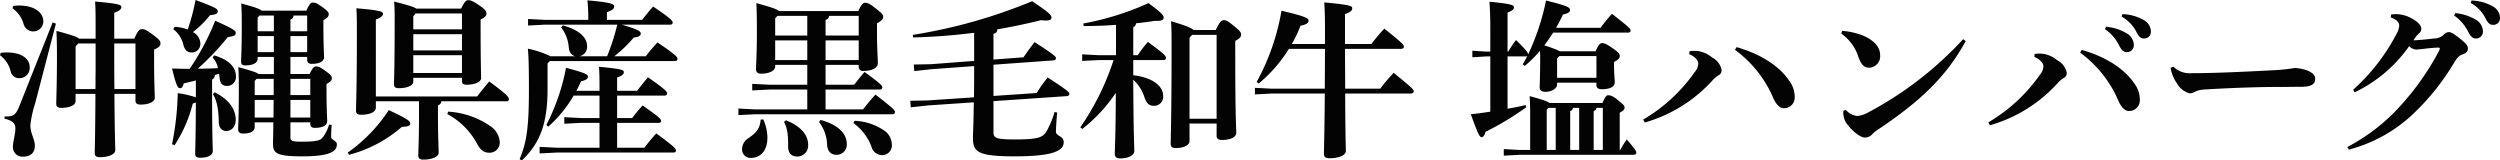 <svg xmlns="http://www.w3.org/2000/svg" width="434.61" height="27.9" viewBox="0 0 434.61 27.9">
  <path id="ttl_hamburg" d="M619.66,17.06c-.03,7.32-.12,9.54-.12,10.32,0,.45.27.69.87.69,1.5,0,2.7-.48,2.7-1.23,0-.48-.09-2.13-.15-9.78h3.66v1.17c0,.45.27.69.87.69,1.5,0,2.49-.48,2.49-1.2,0-.69-.12-2.49-.12-6.69V9.35c.87-.36,1.11-.66,1.11-1.08,0-.36-.18-.66-1.29-1.47-1.11-.84-1.47-.99-1.92-.99-.42,0-.66.15-1.35,1.65h-3.48V2.96c.99-.36,1.23-.66,1.23-.99,0-.36-.27-.6-4.56-.96.09,1.26.09,2.58.09,4.5V7.46h-2.88c-.3-.3-1.23-.63-3.93-1.35.06,1.26.09,2.4.09,4.56,0,4.65-.12,7.14-.12,8.13,0,.48.27.69.87.69,1.47,0,2.49-.45,2.49-1.2V17.06Zm-3.45-.84V8.81l.45-.51h3.03v4.98c-.03.99,0,1.95-.03,2.94ZM626.62,8.3v7.92h-3.66c-.03-2.64-.03-5.28-.03-7.92ZM605.23,2.18a5,5,0,0,1,1.92,2.64,1.744,1.744,0,0,0,3.45-.39c0-1.38-1.35-2.73-4.23-2.73-.33,0-.66.03-.99.06Zm-2.16,8.16a4.957,4.957,0,0,1,1.83,2.7,1.5,1.5,0,0,0,1.59,1.29,1.771,1.771,0,0,0,1.74-1.92c0-1.38-1.26-2.55-3.99-2.55-.33,0-.69.03-1.05.06Zm9.72-5.49-.57-.21-5.73,14.4c-.72,1.8-1.08,1.95-2.61,1.95l-.03.39c1.56.33,1.89.93,1.89,1.71,0,1.02-.42,2.25-.42,3.06A1.666,1.666,0,0,0,607,27.98c1.38,0,2.13-.66,2.13-1.92,0-1.14-.78-2.07-.78-3.57a19.4,19.4,0,0,1,.84-3.81Zm24.33,12.81a16.326,16.326,0,0,0-3.15-.72,50.227,50.227,0,0,1-.99,8.88l.45.15a23.777,23.777,0,0,0,3.15-7.23,2.789,2.789,0,0,0,.54-.18c-.03,6.72-.12,8.34-.12,8.88s.21.72.93.72c1.23,0,2.13-.42,2.13-1.17s-.12-2.25-.12-10.26V14.57a.868.868,0,0,0,.48-.78c.24-.09.48-.15.72-.24a6.778,6.778,0,0,1,.12.87c.09.87.54,1.26,1.26,1.26a1.54,1.54,0,0,0,1.56-1.71c0-1.59-1.29-2.88-3.78-3.6l-.27.36a3.772,3.772,0,0,1,.93,1.86q-1.755.09-3.51.09a45.635,45.635,0,0,0,5.22-5.49c1.08-.15,1.38-.3,1.38-.69,0-.42-.24-.66-3.57-2.16a43.18,43.18,0,0,1-4.44,8.37c-.99,0-1.98-.03-3.06-.06.78,3.24,1.05,3.42,1.38,3.42.3,0,.48-.18.66-.84.72-.15,1.41-.33,2.1-.51Zm13.56-7.02v2.97h-2.67c-.27-.27-1.11-.54-3.51-1.2.06,1.14.09,1.89.09,3.9,0,4.68-.12,6.3-.12,6.93,0,.48.33.72.84.72,1.2,0,2.04-.36,2.04-1.11v-.84h3.24c-.03,2.67-.06,3.27-.06,3.72,0,1.65.6,2.19,5.13,2.19,4.92,0,5.97-.93,5.97-2.07,0-.75-.99-.69-.99-1.32,0-.39,0-1.08.09-2.07l-.45-.06a6.921,6.921,0,0,1-.99,2.07c-.42.6-.75.9-3.81.9-1.62,0-1.92-.15-1.92-.72V22.01h3.45v.24c0,.54.3.72.81.72,1.2,0,2.13-.36,2.13-1.17,0-.51-.12-1.92-.12-5.79v-.66c.75-.42.93-.66.93-1.02,0-.27-.12-.54-.99-1.17-1.11-.81-1.35-.87-1.74-.87-.36,0-.6.21-1.14,1.32h-3.33V10.64h2.91v.48c0,.54.3.72.81.72,1.2,0,2.13-.36,2.13-1.17,0-.51-.12-1.86-.12-5.61V4.25c.75-.42.93-.69.93-1.05,0-.27-.12-.51-.99-1.14-1.11-.81-1.38-.87-1.77-.87-.36,0-.57.21-1.14,1.41h-7.77c-.24-.27-.99-.57-3.54-1.26.06,1.14.09,1.95.09,3.96,0,4.14-.12,5.52-.12,6.15,0,.48.24.66.75.66,1.29,0,2.13-.42,2.13-1.17v-.3Zm2.88-4.47V4.13a.716.716,0,0,0,.54-.69h2.37V6.17Zm-2.88,0h-2.82V3.8l.33-.36h2.49Zm2.88,3.63V7.01h2.91V9.8Zm-5.7,0V7.01h2.82V9.8Zm5.7,7.47V14.45h3.45v2.82Zm-6.21,0V14.81l.33-.36h2.97v2.82Zm6.21,3.9V18.11h3.45v3.06Zm-6.21,0V18.11h3.3c-.03,1.02-.03,2.04-.03,3.06ZM633.19,5.81a4.663,4.663,0,0,1,1.77,2.79c.27.9.72,1.26,1.41,1.26a1.473,1.473,0,0,0,1.53-1.62,2.325,2.325,0,0,0-1.29-1.92,17.233,17.233,0,0,0,2.97-2.94c1.02-.09,1.35-.3,1.35-.66,0-.42-.24-.63-3.87-1.98a36.343,36.343,0,0,1-1.35,5.13,8.032,8.032,0,0,0-2.28-.48Zm6.9,11.31c.66,1.08.96,2.46,1.02,4.89.03.96.54,1.5,1.29,1.5,1.02,0,1.65-.84,1.65-1.98,0-1.71-1.11-3.48-3.66-4.74ZM675.43,2.24c-.39-.3-1.38-.6-3.84-1.23.09,1.11.09,1.95.09,3.36,0,8.49-.12,10.41-.12,11.04,0,.45.24.66.81.66,1.5,0,2.55-.45,2.55-1.14v-.66h8.46v.54c0,.45.24.66.81.66,1.41,0,2.52-.48,2.52-1.14,0-.69-.09-2.55-.09-9.42V4.13c.81-.39,1.02-.66,1.02-1.02,0-.33-.12-.66-1.17-1.38-1.14-.78-1.56-.96-1.98-.96-.39,0-.63.21-1.26,1.47Zm-.09.84h8.04V5.84h-8.46V3.56Zm-.42,3.6h8.46V9.5h-8.46Zm0,3.66h8.46v3.09h-8.46Zm-6.51,7.17V4.13c.99-.36,1.23-.66,1.23-.99,0-.36-.27-.6-4.62-.96.09,1.26.09,2.58.09,4.5,0,9.48-.15,12.21-.15,13.32,0,.45.27.69.87.69,1.56,0,2.58-.48,2.58-1.23V18.35h7.5v2.97c0,3.48-.12,5.64-.12,6.48,0,.45.27.69.87.69,1.47,0,2.67-.48,2.67-1.2,0-.9-.12-2.73-.12-5.91V19.04a.706.706,0,0,0,.57-.69h11.34a.38.38,0,0,0,.42-.36c0-.39-.33-.81-3.42-3.09-.75.9-1.47,1.77-2.1,2.61Zm12.42,3.06a12.653,12.653,0,0,1,5.13,5.07c.66,1.29,1.32,1.65,2.16,1.65a1.764,1.764,0,0,0,1.83-1.89,3.625,3.625,0,0,0-1.68-2.76,14.263,14.263,0,0,0-7.29-2.49Zm-17.07,7.08a22.884,22.884,0,0,0,9.18-4.86c1.14-.03,1.44-.21,1.44-.57,0-.42-.18-.66-3.72-2.34a27.079,27.079,0,0,1-7.14,7.38Zm43.53-10.29v3.9h-3.21l-2.91-.15v1.14l2.91-.15h3.21v4.32h-7.41l-3-.15v1.14l3-.15h20.25c.3,0,.45-.15.45-.36,0-.3-.27-.66-3.42-2.97-.69.75-1.41,1.62-2.07,2.49h-4.74V22.1h7.2c.3,0,.45-.15.45-.36,0-.3-.36-.66-3.21-2.67-.75.81-1.26,1.47-1.83,2.19h-2.61v-3.9h8.22c.33,0,.48-.18.48-.39,0-.3-.36-.72-3.33-2.79-.72.84-1.29,1.56-1.89,2.34h-3.48V14.21c.96-.33,1.17-.6,1.17-.93,0-.36-.33-.57-4.32-.93.09,1.11.09,2.34.09,4.17h-4.02c.3-.54.57-1.11.81-1.65.81-.18,1.2-.42,1.2-.78,0-.39-.3-.63-3.81-1.56a36.553,36.553,0,0,1-3.42,9.93l.33.3a21.641,21.641,0,0,0,4.41-5.4Zm-8.52-6.84a16.689,16.689,0,0,0-3.93-1.32c.09,1.05.18,2.4.18,7.08,0,6.78-.42,9.27-1.62,12.12l.39.24c3.03-2.91,4.47-6.15,4.47-12.42V11.75l.39-.39h21.72c.33,0,.48-.18.48-.39,0-.3-.27-.69-3.48-2.85-.78.84-1.29,1.44-2.04,2.4h-5.46a23.44,23.44,0,0,0,3.39-3.27c.84-.06,1.2-.3,1.2-.66,0-.39-.3-.69-3.3-1.56h8.4c.3,0,.45-.15.45-.36,0-.3-.27-.69-3.39-2.79-.75.81-1.35,1.59-1.92,2.31h-6.12V2.87c.93-.36,1.26-.57,1.26-1.02,0-.42-.51-.69-4.65-1.05a29.892,29.892,0,0,1,.15,3.27v.12h-7.56l-2.91-.15V5.18l2.91-.15h12.6a39.031,39.031,0,0,1-1.77,5.49h-4.8a1.648,1.648,0,0,0,1.32-1.77c0-1.44-1.26-2.76-4.2-3.6l-.3.36a6.492,6.492,0,0,1,1.32,3.51c.12.93.54,1.38,1.17,1.5Zm53.58,1.5v.27a.707.707,0,0,0,.81.78c1.41,0,2.52-.45,2.52-1.38,0-.78-.15-2.4-.15-5.16V4.79c.87-.48,1.08-.75,1.08-1.14s-.3-.66-1.29-1.44c-1.05-.84-1.47-.99-1.86-.99-.33,0-.6.24-1.2,1.44h-13.8c-.27-.3-1.17-.63-3.9-1.38.06,1.2.09,2.22.09,5.04,0,3.75-.15,5.73-.15,6.45,0,.51.3.78.84.78,1.53,0,2.49-.54,2.49-1.26v-.27h5.58v3.45h-6.57l-3-.15v1.14l3-.15h6.57v3.45h-8.97l-3-.15v1.14l3-.15h23.73c.3,0,.48-.12.48-.36,0-.33-.24-.63-3.39-3.06-.84.93-1.5,1.74-2.16,2.58h-6.51V16.31h9.39c.33,0,.48-.18.48-.39,0-.3-.27-.6-3.09-2.67-.69.78-1.23,1.47-1.8,2.22h-4.98V12.02Zm-14.52-.84V7.76h5.58v3.42Zm8.76,0V7.76h5.76v3.42Zm5.76-7.68V6.92h-5.76V4.19a.711.711,0,0,0,.6-.69Zm-8.94,0V6.92h-5.58v-3l.39-.42Zm2.04,18.45a6.779,6.779,0,0,1,1.41,4.02c.09,1.17.78,1.68,1.59,1.68a1.755,1.755,0,0,0,1.83-1.86c0-1.92-1.65-3.42-4.56-4.2Zm-10.14-.42c-.15,1.56-.66,2.22-2.19,3.27a2.27,2.27,0,0,0-1.05,1.92,1.467,1.467,0,0,0,1.53,1.47c1.62,0,2.88-1.17,2.88-3.54a7.941,7.941,0,0,0-.72-3.15Zm16.11.6a8.9,8.9,0,0,1,3.15,4.11,1.941,1.941,0,0,0,1.86,1.47,1.7,1.7,0,0,0,1.68-1.89,3,3,0,0,0-1.26-2.34,9.79,9.79,0,0,0-5.22-1.74Zm-12.06-.18c.51.87.75,2.01.72,4.23,0,1.26.66,1.77,1.59,1.77a1.886,1.886,0,0,0,1.89-2.04c0-1.74-1.32-3.27-3.87-4.26ZM761.8,7.25a105.41,105.41,0,0,0,10.62-.81v4.89l-7.5.57-3,.06.09,1.14,2.97-.33,7.44-.54c0,1.8,0,3.63-.03,5.43l-8.07.54-3,.06.09,1.14,2.97-.33,7.98-.54c-.06,4.35-.15,5.43-.15,6.21,0,2.46.93,3.18,7.32,3.18,6.99,0,8.46-1.11,8.46-2.46,0-1.11-1.35-1.05-1.35-1.8,0-.69.09-2.04.21-3.36l-.45-.09a15.354,15.354,0,0,1-1.35,3.27c-.66,1.14-1.38,1.5-5.58,1.5-3.3,0-3.69-.27-3.69-1.26v-5.4l12.75-.87c.3-.03.45-.18.45-.39,0-.27-.33-.63-3.78-2.85a27.614,27.614,0,0,0-1.92,2.7l-7.5.51V11.99l10.41-.75c.3-.03.45-.18.45-.39,0-.27-.27-.57-3.72-2.79-.69.9-1.29,1.71-1.92,2.64l-5.22.39V6.59a.69.69,0,0,0,.66-.75c2.64-.45,5.19-.99,7.59-1.59.33.03.63.06.84.06.72,0,.99-.18.99-.51,0-.42-.3-.81-3.36-2.85A91.443,91.443,0,0,1,761.77,6.8Zm35.28,3.09H794.2l-3-.15v1.14l3-.15h2.46a44.837,44.837,0,0,1-5.79,11.7l.36.27a27.269,27.269,0,0,0,5.82-6.27c-.03,7.56-.18,9.72-.18,10.65,0,.48.33.75.93.75,1.38,0,2.46-.51,2.46-1.29,0-.96-.15-3.3-.18-12.39A6.977,6.977,0,0,1,802,17.57c.3,1.02.81,1.56,1.56,1.56a1.577,1.577,0,0,0,1.71-1.8c0-1.44-1.56-3.09-5.19-3.51V11.18h5.22c.33,0,.48-.18.48-.39,0-.3-.36-.72-3.15-2.76a19.02,19.02,0,0,0-1.77,2.31h-.78V5.48a.816.816,0,0,0,.48-.69c1.2-.12,2.28-.27,3.21-.42,1.29.03,1.59-.15,1.59-.6,0-.3-.12-.63-2.64-2.49a47.893,47.893,0,0,1-11.31,3.54l.03.45c1.65,0,3.66-.06,5.64-.21Zm13.47-4.38c-.3-.33-1.17-.72-3.9-1.53.09,1.29.09,2.58.09,4.53,0,11.79-.15,15.72-.15,16.83,0,.45.27.69.87.69,1.38,0,2.4-.48,2.4-1.23V22.22h4.71v2.13q0,.72.9.72c1.53,0,2.52-.48,2.52-1.26,0-.66-.18-2.64-.18-13.74V7.85c.75-.39,1.02-.69,1.02-1.11,0-.36-.15-.57-1.23-1.47-1.05-.87-1.38-1.02-1.74-1.02-.42,0-.69.15-1.44,1.71Zm4.02.84V21.38h-4.71V7.31l.45-.51Zm22.32,1.59V3.2c.99-.36,1.26-.66,1.26-1.02,0-.39-.24-.6-4.86-1.02.09,1.41.12,2.82.12,4.71V8.39h-5.76a21.728,21.728,0,0,0,1.5-3.18c1.14-.21,1.41-.54,1.41-.9,0-.42-.57-.72-4.71-1.71a39.454,39.454,0,0,1-4.32,12.39l.36.27a24.674,24.674,0,0,0,5.25-6.03h6.27c0,2.31-.03,4.62-.03,6.93h-9.15l-3-.15v1.14l3-.15h9.15c-.06,7.23-.15,9.66-.15,10.5,0,.51.3.75.93.75,1.62,0,2.88-.48,2.88-1.29,0-.48-.09-2.25-.12-9.96h11.43c.3,0,.48-.15.48-.36,0-.33-.09-.48-3.48-3.24a32.628,32.628,0,0,0-2.34,2.76h-6.09c0-2.31-.03-4.62-.03-6.93h9.75c.3,0,.48-.15.48-.36,0-.33-.12-.54-3.39-3.15a29.543,29.543,0,0,0-2.25,2.67Zm36.87,6.72h6.84v.42c0,.51.33.72.93.72,1.35,0,2.25-.39,2.25-1.17,0-.72-.12-1.56-.12-2.88v-.69c.78-.42.99-.66.99-1.02,0-.33-.09-.57-1.17-1.32-1.2-.84-1.53-.93-1.86-.93-.36,0-.63.18-1.17,1.41h-6.27a3.451,3.451,0,0,0-.75-.36c-.6-.24-1.26-.48-1.89-.66.54-.72,1.05-1.47,1.53-2.22h13.02c.3,0,.45-.15.45-.36,0-.3-.24-.57-3.24-2.91a30.868,30.868,0,0,0-1.98,2.43h-7.74a24.117,24.117,0,0,0,1.2-2.31c.9-.18,1.23-.42,1.23-.78,0-.45-.42-.72-4.17-1.65a41.551,41.551,0,0,1-3.12,9.39c0-.33-.24-.69-2.1-2.52a19.628,19.628,0,0,0-1.35,2.01h-.12V2.93c.84-.36,1.11-.54,1.11-.93s-.57-.6-4.26-.96c.09,1.2.15,2.58.15,4.53V9.71h-.72l-2.4-.15V10.7l2.4-.15h.72v9.6c-1.11.18-2.25.33-3.39.45,1.23,3.36,1.5,3.99,1.89,3.99.3,0,.51-.36.66-.93a49.769,49.769,0,0,0,7.11-4.29l-.15-.36c-.99.24-2.04.45-3.12.63V10.55h3.12a.539.539,0,0,0,.33-.09c-.27.51-.54.99-.81,1.47l.36.27a21.934,21.934,0,0,0,2.64-2.64c.03.48.03.93.03,1.41,0,3.12-.09,4.56-.09,4.98,0,.51.36.75,1.02.75,1.11,0,2.01-.6,2.01-1.26Zm0-.84V10.91l.39-.42h6.45v3.78Zm-4.68,12.54h-1.74l-2.85-.15V27.8l2.85-.15h19.71c.3,0,.48-.15.48-.33,0-.24-.03-.45-1.65-2.34a16.818,16.818,0,0,0-1.14,1.83h-.09V20.33c.75-.39.84-.6.84-.93,0-.27-.15-.42-1.08-1.2-.9-.75-1.35-.9-1.74-.9-.33,0-.51.18-1.02,1.35h-9.21c-.3-.27-1.14-.57-3.45-1.2.09,1.38.09,2.34.09,3.87Zm2.88,0V19.85l.27-.36h1.29v7.32Zm9.75,0h-1.59V20.06c.3-.15.42-.21.48-.57h1.11Zm-4.11-7.32v7.32h-1.56V20.06c.3-.15.42-.21.48-.57ZM904.69,9.41a20.173,20.173,0,0,1,6.69,8.46c.51,1.14,1.2,1.68,1.71,1.68a1.852,1.852,0,0,0,1.98-1.89,4.689,4.689,0,0,0-1.02-2.97c-1.59-2.34-4.68-4.5-9.09-5.76Zm-7.95.75c1.14.48,1.56,1.2,1.56,1.56a2.325,2.325,0,0,1-.6,1.53,28.64,28.64,0,0,1-8.97,8.28l.27.51a25.2,25.2,0,0,0,11.88-7.44,4.483,4.483,0,0,1,.96-.78.933.933,0,0,0,.51-.96,3.1,3.1,0,0,0-1.65-2.13,4.972,4.972,0,0,0-2.43-1.11,5.1,5.1,0,0,0-1.5.03Zm26.43-3.57a7.762,7.762,0,0,1,2.97,4.05c.48,1.32.99,1.92,1.98,1.86a1.99,1.99,0,0,0,1.8-2.19c0-1.53-1.26-2.67-3.06-3.42a12.085,12.085,0,0,0-3.54-.78Zm21.18.96A61.564,61.564,0,0,1,927.7,20.36a4.365,4.365,0,0,1-1.83.54,3.23,3.23,0,0,1-1.92-1.05l-.42.15a3.521,3.521,0,0,0,.42,2.01c1.17,1.62,2.52,2.64,3.36,2.64a1.578,1.578,0,0,0,1.17-.51,5.8,5.8,0,0,1,1.2-.96c7.23-4.86,11.73-9.09,15.12-15.3Zm24.66-1.74a7.369,7.369,0,0,1,2.4,2.73c.42.84.78,1.26,1.38,1.26a1.191,1.191,0,0,0,1.23-1.32,2.4,2.4,0,0,0-1.05-1.83,8.324,8.324,0,0,0-3.78-1.26Zm2.88-2.19a6.336,6.336,0,0,1,2.61,2.73c.45.9.84,1.08,1.26,1.08a1.157,1.157,0,0,0,1.23-1.2,2.308,2.308,0,0,0-1.2-1.98,7.889,7.889,0,0,0-3.75-1.05Zm-7.2,6.27a20.173,20.173,0,0,1,6.69,8.46c.51,1.14,1.2,1.68,1.71,1.68a1.852,1.852,0,0,0,1.98-1.89,4.689,4.689,0,0,0-1.02-2.97c-1.59-2.34-4.68-4.5-9.09-5.76Zm-7.95.75c1.14.48,1.56,1.2,1.56,1.56a2.325,2.325,0,0,1-.6,1.53,28.64,28.64,0,0,1-8.97,8.28l.27.51a25.2,25.2,0,0,0,11.88-7.44,4.483,4.483,0,0,1,.96-.78.933.933,0,0,0,.51-.96,3.1,3.1,0,0,0-1.65-2.13,4.972,4.972,0,0,0-2.43-1.11,5.1,5.1,0,0,0-1.5.03Zm23.67,1.89a6.629,6.629,0,0,0,1.11,2.7,3.5,3.5,0,0,0,2.25,1.74,2.27,2.27,0,0,0,1.05-.36,4.3,4.3,0,0,1,1.32-.3c4.83-.3,10.2-.48,13.41-.45,1.14,0,2.01-.03,3.51-.03,1.8,0,2.49-.42,2.49-1.41,0-.69-.6-1.08-1.32-1.41a7.559,7.559,0,0,0-2.22-.45,31.772,31.772,0,0,1-3.69.39c-4.26.21-9.51.51-14.22.51a4.041,4.041,0,0,1-3.21-1.14Zm49.29-9.09a7.368,7.368,0,0,1,2.4,2.73c.42.84.78,1.26,1.38,1.26a1.191,1.191,0,0,0,1.23-1.32,2.4,2.4,0,0,0-1.05-1.83,8.324,8.324,0,0,0-3.78-1.26Zm2.88-2.19a6.336,6.336,0,0,1,2.61,2.73c.45.9.84,1.08,1.26,1.08a1.157,1.157,0,0,0,1.23-1.2,2.308,2.308,0,0,0-1.2-1.98,7.889,7.889,0,0,0-3.75-1.05Zm-21.18,25.5a25.708,25.708,0,0,0,11.28-6.3,41.4,41.4,0,0,0,6.99-8.76c.66-1.11,1.05-1.32,1.44-1.47.66-.21.99-.54.99-1.05,0-.48-.33-.9-1.44-1.77-.99-.78-1.5-1.08-1.86-1.08a1.232,1.232,0,0,0-.9.45,2.438,2.438,0,0,1-1.71.66c-1.11.15-2.22.24-3.57.33.21-.3.3-.45.48-.69a4.974,4.974,0,0,1,.54-.57,1,1,0,0,0,.36-.75c0-.48-.39-1.08-1.5-1.71a5.6,5.6,0,0,0-2.91-.84c-.27,0-.54.03-.84.06l-.06.51c1.11.39,1.47.93,1.47,1.41a3.6,3.6,0,0,1-.54,1.59,34.3,34.3,0,0,1-7.47,9.57l.27.45a24.574,24.574,0,0,0,9.48-8.04,1.7,1.7,0,0,0,1.35.6c.81-.06,2.19-.27,3.48-.33.36-.03.48.03.48.18a1.182,1.182,0,0,1-.15.42,46,46,0,0,1-6.66,9.48,33.006,33.006,0,0,1-9.27,7.2Z" transform="translate(-603.07 -0.74)" fill="#030303"/>
</svg>
